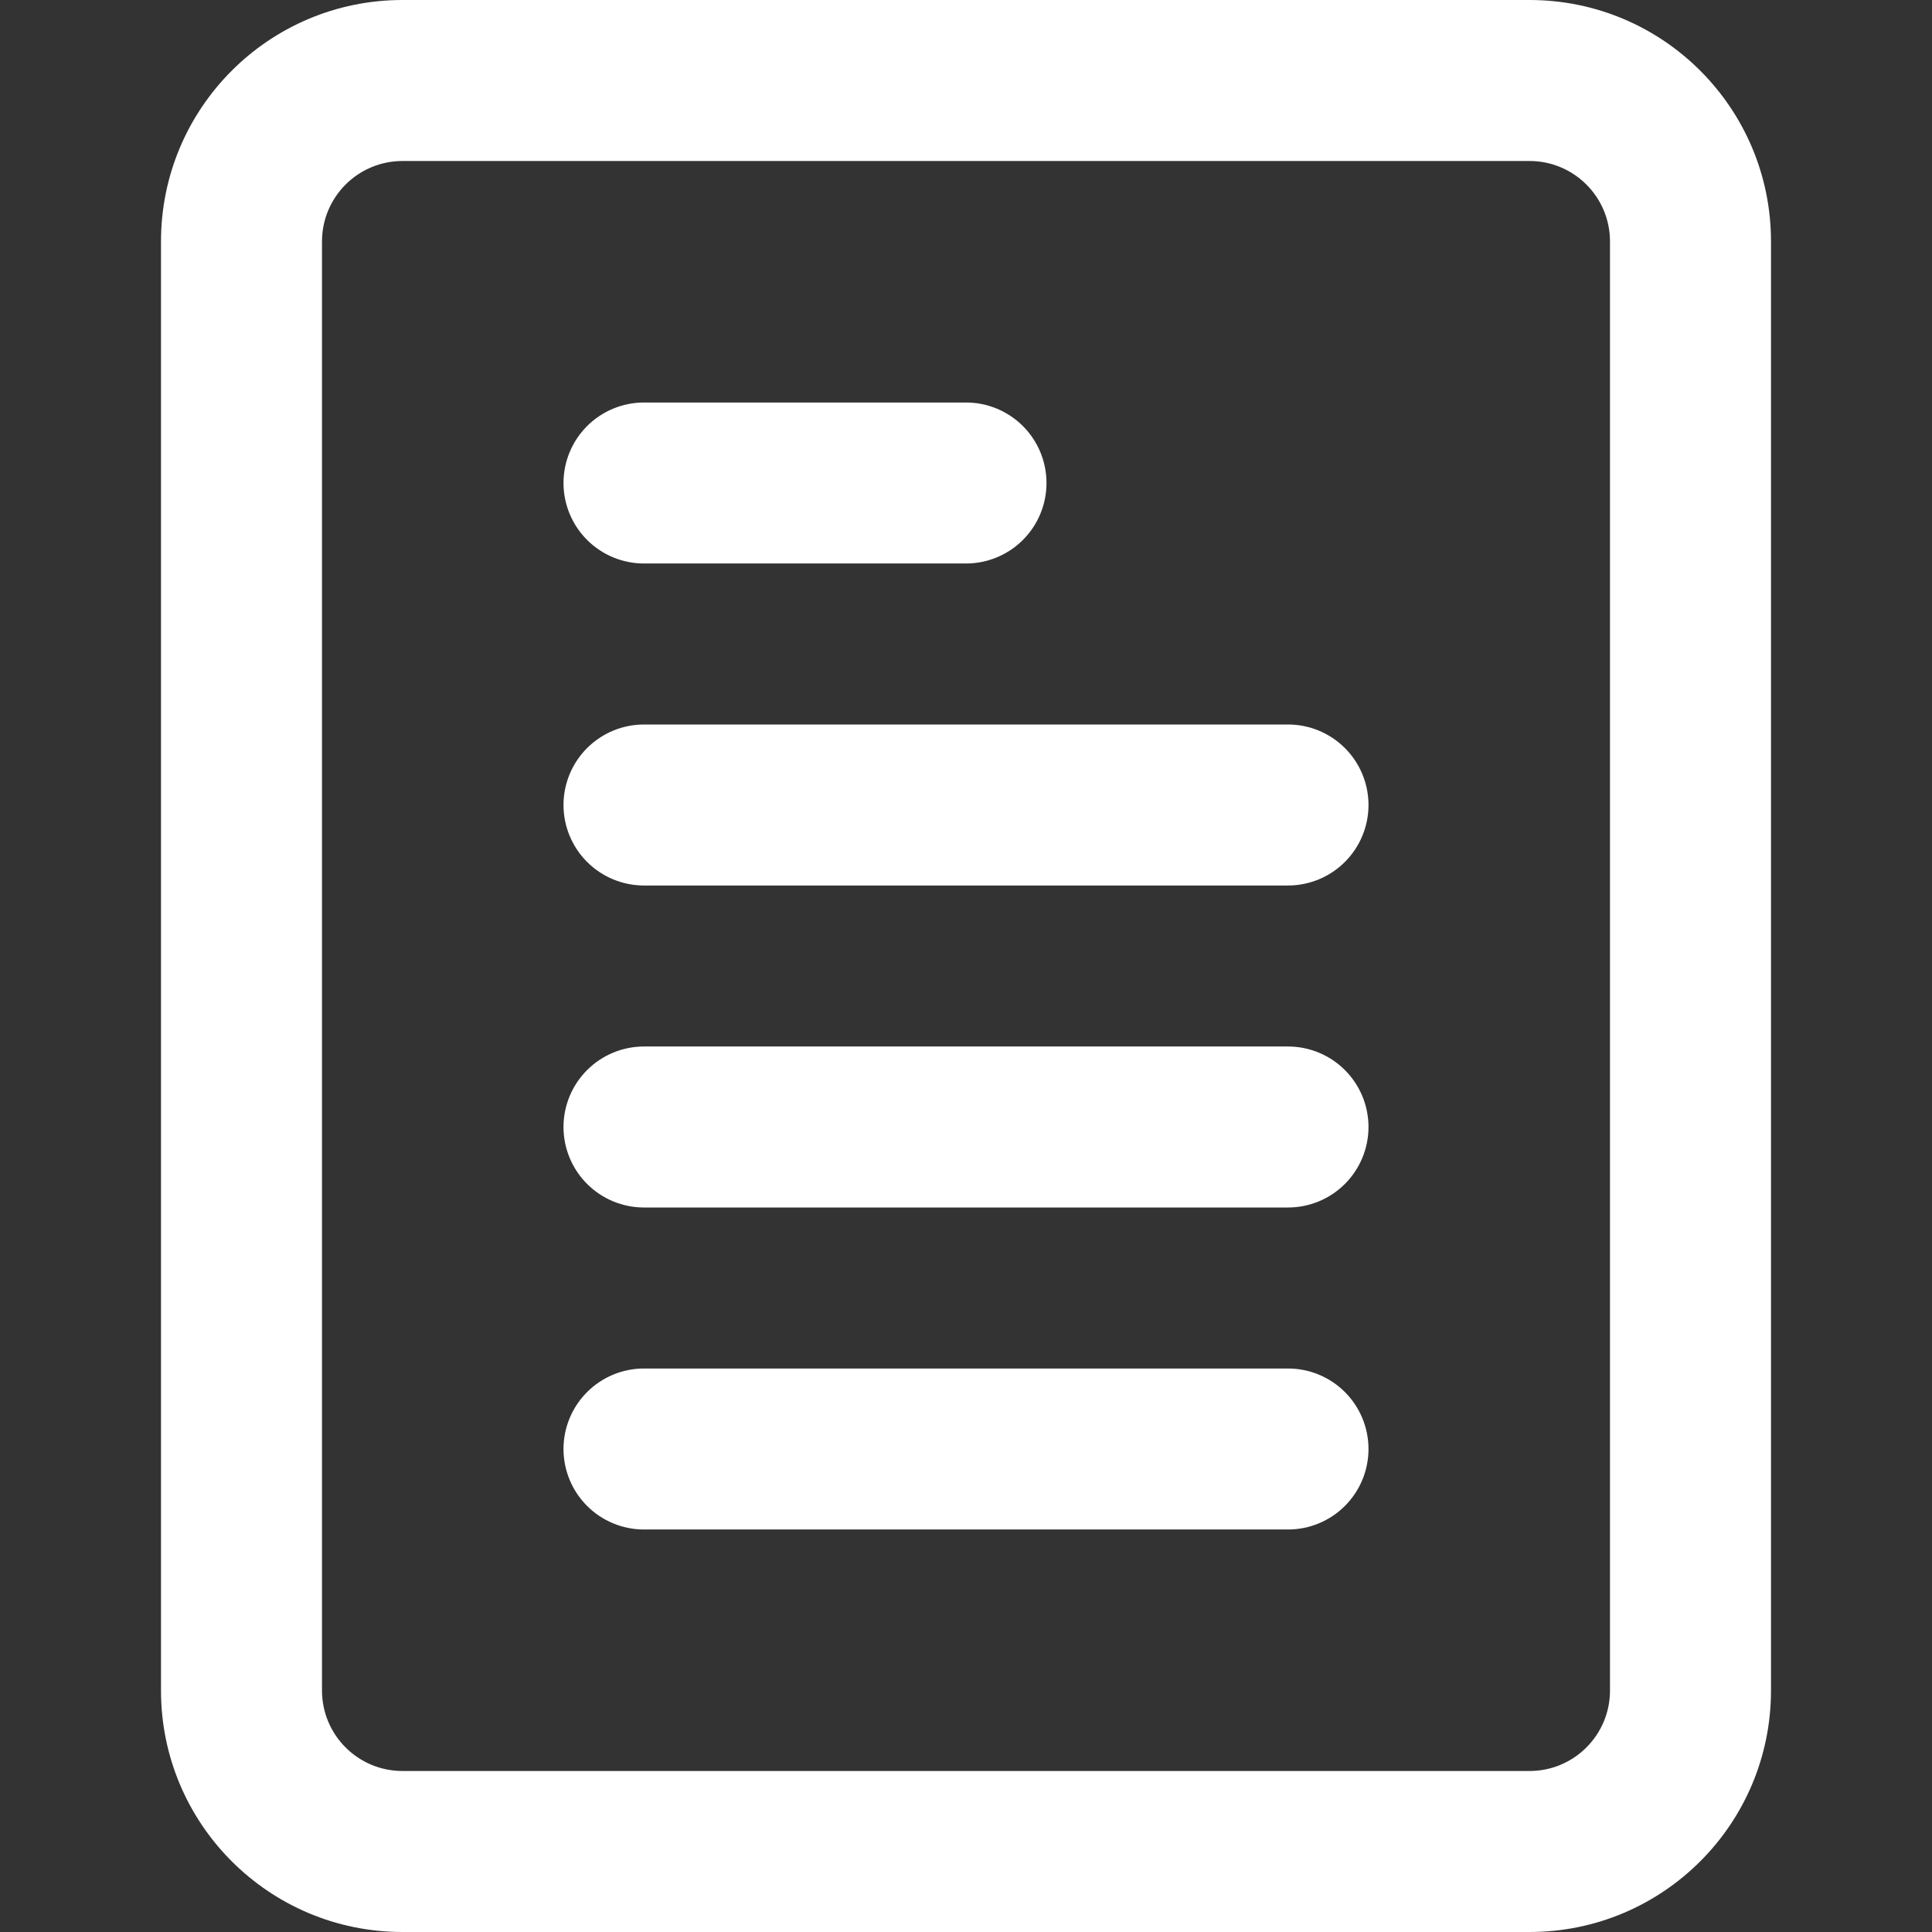 <svg width="512" height="512" viewBox="0 0 512 512" fill="none" xmlns="http://www.w3.org/2000/svg">
<rect x="0" y="0" width="512" height="512" fill="#333333" stroke="none"/>
<path d="M405.333 0H106.667C71.306 0 42.666 28.64 42.666 64V448C42.666 483.36 71.306 512 106.667 512H405.333C440.693 512 469.333 483.36 469.333 448V64C469.333 28.64 440.693 0 405.333 0ZM426.666 448C426.666 459.787 417.12 469.333 405.333 469.333H106.667C94.88 469.333 85.333 459.787 85.333 448V64C85.333 52.213 94.88 42.667 106.667 42.667H405.333C417.12 42.667 426.666 52.213 426.666 64V448ZM341.333 362.667H170.666C165.009 362.667 159.582 364.914 155.582 368.915C151.581 372.916 149.333 378.342 149.333 384C149.333 389.658 151.581 395.084 155.582 399.085C159.582 403.086 165.009 405.333 170.666 405.333H341.333C346.991 405.333 352.417 403.086 356.418 399.085C360.419 395.084 362.666 389.658 362.666 384C362.666 378.342 360.419 372.916 356.418 368.915C352.417 364.914 346.991 362.667 341.333 362.667ZM341.333 277.333H170.666C165.009 277.333 159.582 279.581 155.582 283.582C151.581 287.583 149.333 293.009 149.333 298.667C149.333 304.325 151.581 309.751 155.582 313.752C159.582 317.752 165.009 320 170.666 320H341.333C346.991 320 352.417 317.752 356.418 313.752C360.419 309.751 362.666 304.325 362.666 298.667C362.666 293.009 360.419 287.583 356.418 283.582C352.417 279.581 346.991 277.333 341.333 277.333ZM341.333 192H170.666C165.009 192 159.582 194.248 155.582 198.248C151.581 202.249 149.333 207.675 149.333 213.333C149.333 218.991 151.581 224.418 155.582 228.418C159.582 232.419 165.009 234.667 170.666 234.667H341.333C346.991 234.667 352.417 232.419 356.418 228.418C360.419 224.418 362.666 218.991 362.666 213.333C362.666 207.675 360.419 202.249 356.418 198.248C352.417 194.248 346.991 192 341.333 192ZM170.666 149.333H256C261.658 149.333 267.084 147.086 271.085 143.085C275.086 139.084 277.333 133.658 277.333 128C277.333 122.342 275.086 116.916 271.085 112.915C267.084 108.914 261.658 106.667 256 106.667H170.666C165.009 106.667 159.582 108.914 155.582 112.915C151.581 116.916 149.333 122.342 149.333 128C149.333 133.658 151.581 139.084 155.582 143.085C159.582 147.086 165.009 149.333 170.666 149.333Z" fill="white"/>
</svg>

